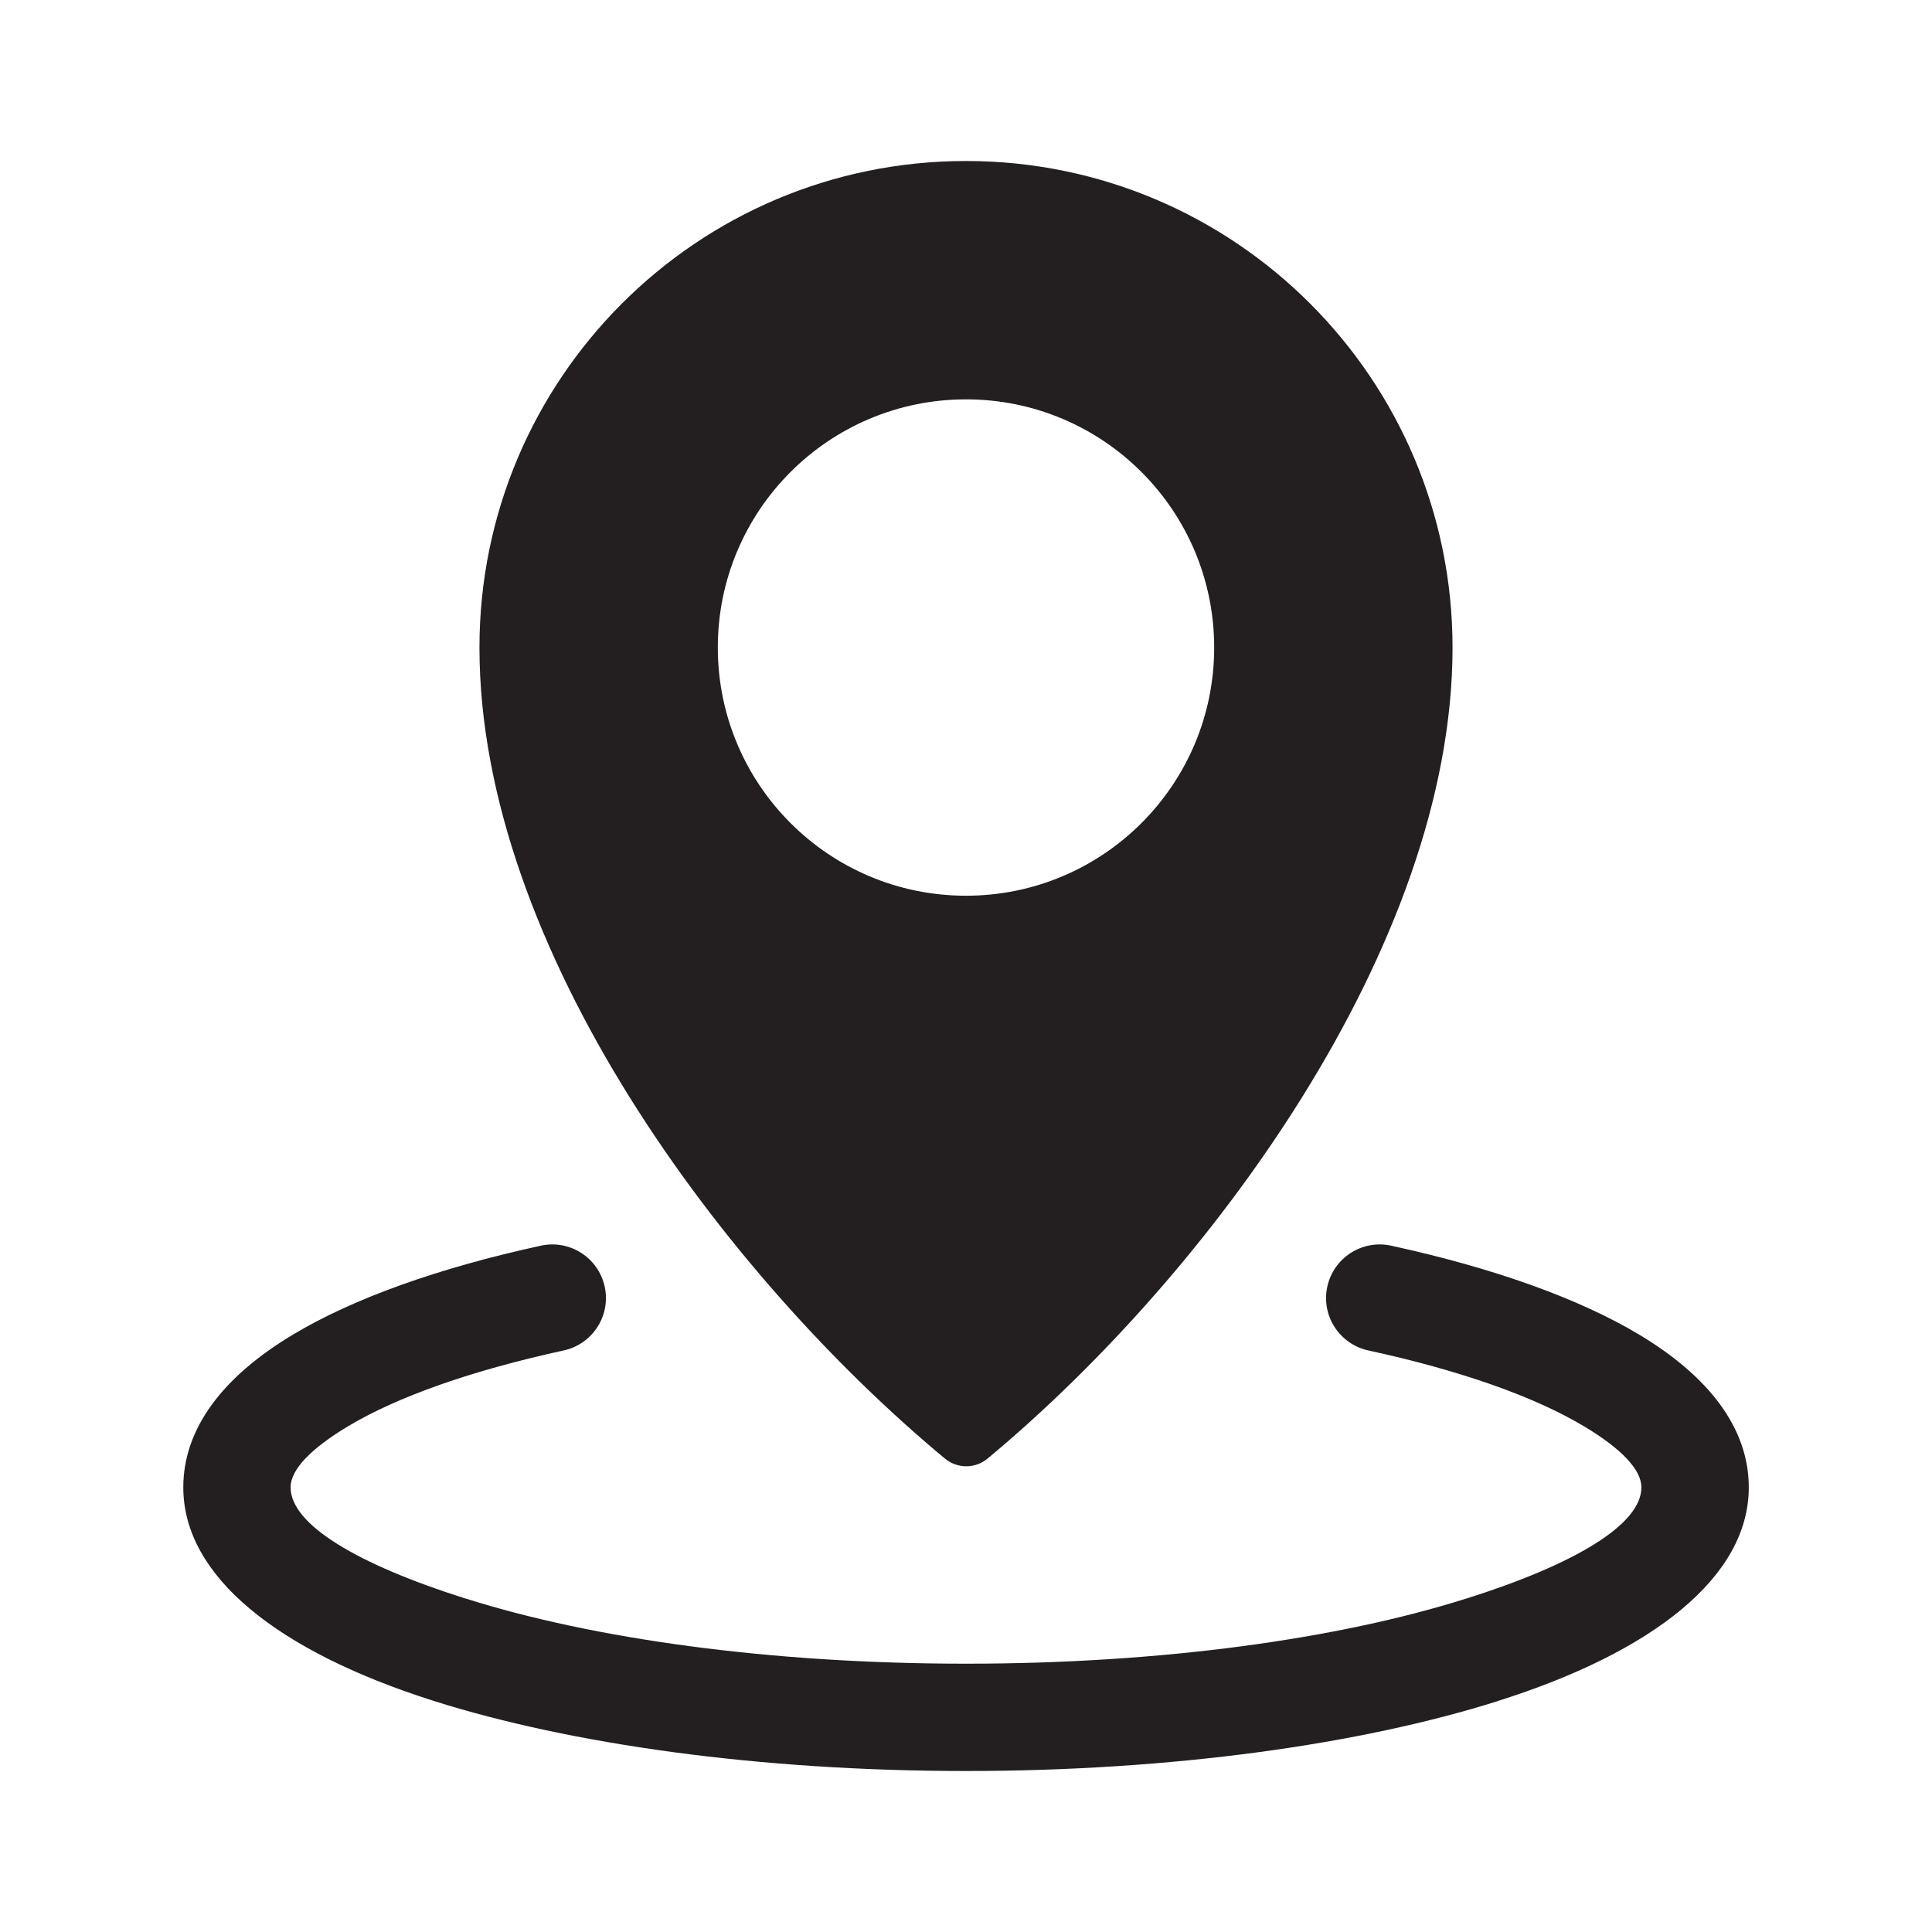 <svg width="24" height="24" viewBox="0 0 24 24" fill="none" xmlns="http://www.w3.org/2000/svg">
<g clip-path="url(#clip0_1_1197)">
<path fill-rule="evenodd" clip-rule="evenodd" d="M12 2C15.338 2 18.044 4.706 18.044 8.044C18.044 11.761 14.991 15.856 12.269 18.118C12.114 18.247 11.893 18.247 11.737 18.118C9.007 15.851 5.956 11.782 5.956 8.044C5.956 4.706 8.662 2 12 2V2ZM16.999 16.776C18.136 17.023 19.061 17.348 19.682 17.721C20.134 17.992 20.39 18.253 20.39 18.477C20.39 18.941 19.556 19.436 18.206 19.861L18.204 19.862L18.204 19.861C16.626 20.359 14.433 20.667 12 20.667C9.567 20.667 7.374 20.359 5.796 19.861C5.787 19.858 5.777 19.855 5.767 19.853C4.434 19.429 3.61 18.938 3.61 18.477C3.61 18.253 3.866 17.993 4.318 17.721C4.939 17.348 5.864 17.024 7.001 16.776C7.361 16.698 7.59 16.344 7.512 15.984C7.434 15.625 7.08 15.396 6.72 15.474C5.447 15.751 4.384 16.131 3.636 16.581C2.768 17.102 2.277 17.744 2.277 18.477C2.277 19.584 3.455 20.512 5.362 21.121C5.373 21.125 5.384 21.129 5.395 21.132C7.096 21.668 9.431 22 12 22C14.569 22 16.904 21.668 18.605 21.132L18.605 21.131C20.532 20.523 21.724 19.59 21.724 18.477C21.724 17.744 21.232 17.101 20.364 16.58C19.616 16.131 18.553 15.751 17.28 15.474C16.92 15.396 16.566 15.625 16.488 15.984C16.41 16.344 16.639 16.698 16.999 16.776V16.776ZM12 4.961C10.297 4.961 8.917 6.341 8.917 8.044C8.917 9.747 10.297 11.127 12 11.127C13.703 11.127 15.083 9.747 15.083 8.044C15.083 6.341 13.703 4.961 12 4.961V4.961Z" fill="#231F20"/>
</g>
<defs>
<clipPath id="clip0_1_1197">
<rect width="20" height="20" fill="white" transform="translate(2 2)"/>
</clipPath>
</defs>
</svg>
